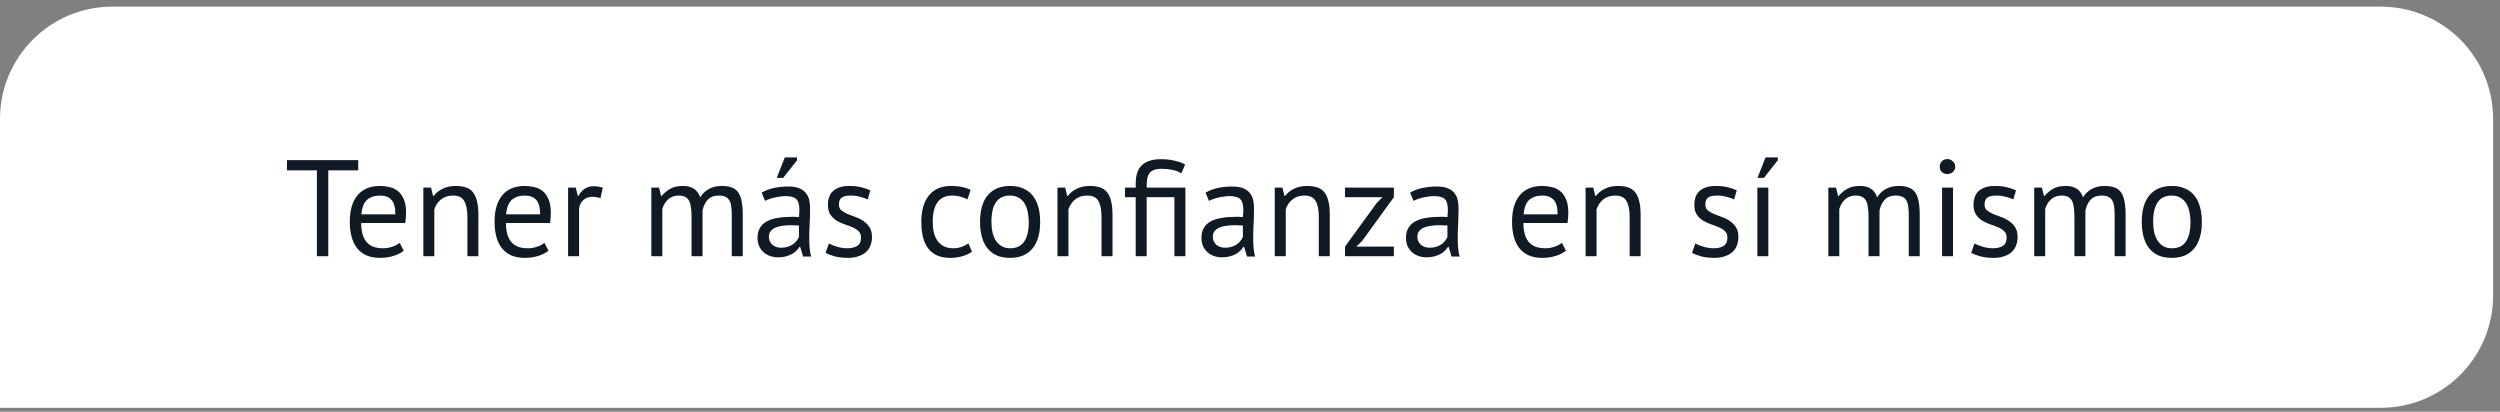 <?xml version="1.0" encoding="UTF-8"?> <svg xmlns="http://www.w3.org/2000/svg" width="255" height="42" viewBox="0 0 255 42" fill="none"><rect x="0" y="0" width="255" height="42" fill="#808080" stroke="none"/> <path d="M0 12.135C0 5.806 5.131 0.676 11.46 0.676H242.838C249.167 0.676 254.297 5.806 254.297 12.135V30.135C254.297 36.464 249.167 41.595 242.838 41.595H0V12.135Z" fill="white"></path> <path d="M36.537 17.371H33.485V26.135H32.323V17.371H29.271V16.335H36.537V17.371ZM41.181 25.575C40.901 25.799 40.547 25.977 40.117 26.107C39.697 26.238 39.249 26.303 38.773 26.303C38.241 26.303 37.779 26.219 37.387 26.051C36.995 25.874 36.673 25.627 36.421 25.309C36.169 24.983 35.983 24.595 35.861 24.147C35.74 23.699 35.679 23.195 35.679 22.635C35.679 21.441 35.945 20.531 36.477 19.905C37.009 19.28 37.77 18.967 38.759 18.967C39.077 18.967 39.394 19.005 39.711 19.079C40.029 19.145 40.313 19.275 40.565 19.471C40.817 19.667 41.023 19.947 41.181 20.311C41.34 20.666 41.419 21.137 41.419 21.725C41.419 22.033 41.391 22.374 41.335 22.747H36.841C36.841 23.158 36.883 23.522 36.967 23.839C37.051 24.157 37.182 24.427 37.359 24.651C37.537 24.866 37.765 25.034 38.045 25.155C38.335 25.267 38.685 25.323 39.095 25.323C39.413 25.323 39.73 25.267 40.047 25.155C40.365 25.043 40.603 24.913 40.761 24.763L41.181 25.575ZM38.773 19.947C38.223 19.947 37.779 20.092 37.443 20.381C37.117 20.671 36.921 21.165 36.855 21.865H40.327C40.327 21.156 40.192 20.661 39.921 20.381C39.651 20.092 39.268 19.947 38.773 19.947ZM47.675 26.135V22.145C47.675 21.417 47.567 20.871 47.353 20.507C47.147 20.134 46.765 19.947 46.205 19.947C45.71 19.947 45.299 20.083 44.973 20.353C44.655 20.615 44.431 20.946 44.301 21.347V26.135H43.181V19.135H43.965L44.175 19.989H44.231C44.455 19.691 44.753 19.448 45.127 19.261C45.509 19.065 45.962 18.967 46.485 18.967C46.867 18.967 47.203 19.014 47.493 19.107C47.782 19.191 48.02 19.345 48.207 19.569C48.403 19.793 48.547 20.097 48.641 20.479C48.743 20.853 48.795 21.329 48.795 21.907V26.135H47.675ZM55.947 25.575C55.667 25.799 55.312 25.977 54.883 26.107C54.463 26.238 54.015 26.303 53.539 26.303C53.007 26.303 52.545 26.219 52.153 26.051C51.761 25.874 51.439 25.627 51.187 25.309C50.935 24.983 50.748 24.595 50.627 24.147C50.506 23.699 50.445 23.195 50.445 22.635C50.445 21.441 50.711 20.531 51.243 19.905C51.775 19.28 52.536 18.967 53.525 18.967C53.842 18.967 54.16 19.005 54.477 19.079C54.794 19.145 55.079 19.275 55.331 19.471C55.583 19.667 55.788 19.947 55.947 20.311C56.106 20.666 56.185 21.137 56.185 21.725C56.185 22.033 56.157 22.374 56.101 22.747H51.607C51.607 23.158 51.649 23.522 51.733 23.839C51.817 24.157 51.948 24.427 52.125 24.651C52.302 24.866 52.531 25.034 52.811 25.155C53.1 25.267 53.45 25.323 53.861 25.323C54.178 25.323 54.496 25.267 54.813 25.155C55.13 25.043 55.368 24.913 55.527 24.763L55.947 25.575ZM53.539 19.947C52.988 19.947 52.545 20.092 52.209 20.381C51.882 20.671 51.686 21.165 51.621 21.865H55.093C55.093 21.156 54.958 20.661 54.687 20.381C54.416 20.092 54.034 19.947 53.539 19.947ZM61.25 20.213C60.97 20.12 60.704 20.073 60.452 20.073C60.051 20.073 59.734 20.185 59.5 20.409C59.267 20.624 59.122 20.899 59.066 21.235V26.135H57.946V19.135H58.73L58.94 19.989H58.996C59.174 19.672 59.384 19.429 59.626 19.261C59.878 19.084 60.196 18.995 60.578 18.995C60.849 18.995 61.152 19.042 61.488 19.135L61.25 20.213ZM70.539 26.135V22.173C70.539 21.8 70.52 21.478 70.483 21.207C70.455 20.927 70.394 20.694 70.301 20.507C70.207 20.321 70.072 20.181 69.895 20.087C69.727 19.994 69.503 19.947 69.223 19.947C68.793 19.947 68.434 20.078 68.145 20.339C67.865 20.601 67.669 20.927 67.557 21.319V26.135H66.437V19.135H67.221L67.431 19.989H67.487C67.739 19.691 68.028 19.448 68.355 19.261C68.691 19.065 69.125 18.967 69.657 18.967C70.105 18.967 70.469 19.056 70.749 19.233C71.038 19.401 71.262 19.7 71.421 20.129C71.635 19.765 71.929 19.481 72.303 19.275C72.685 19.07 73.115 18.967 73.591 18.967C73.983 18.967 74.314 19.014 74.585 19.107C74.855 19.191 75.079 19.345 75.257 19.569C75.434 19.793 75.56 20.097 75.635 20.479C75.719 20.862 75.761 21.347 75.761 21.935V26.135H74.641V21.921C74.641 21.585 74.622 21.296 74.585 21.053C74.557 20.801 74.491 20.596 74.389 20.437C74.295 20.269 74.16 20.148 73.983 20.073C73.815 19.989 73.591 19.947 73.311 19.947C72.844 19.947 72.48 20.078 72.219 20.339C71.957 20.601 71.771 20.974 71.659 21.459V26.135H70.539ZM77.686 19.653C78.041 19.439 78.451 19.28 78.918 19.177C79.394 19.075 79.889 19.023 80.402 19.023C80.887 19.023 81.275 19.089 81.564 19.219C81.863 19.35 82.087 19.523 82.236 19.737C82.395 19.943 82.497 20.171 82.544 20.423C82.6 20.675 82.628 20.927 82.628 21.179C82.628 21.739 82.614 22.285 82.586 22.817C82.558 23.349 82.544 23.853 82.544 24.329C82.544 24.675 82.558 25.001 82.586 25.309C82.614 25.617 82.665 25.902 82.74 26.163H81.914L81.62 25.183H81.55C81.466 25.314 81.359 25.445 81.228 25.575C81.107 25.697 80.957 25.809 80.78 25.911C80.603 26.005 80.397 26.084 80.164 26.149C79.931 26.215 79.665 26.247 79.366 26.247C79.067 26.247 78.787 26.201 78.526 26.107C78.274 26.014 78.055 25.883 77.868 25.715C77.681 25.538 77.532 25.328 77.42 25.085C77.317 24.843 77.266 24.567 77.266 24.259C77.266 23.849 77.35 23.508 77.518 23.237C77.686 22.957 77.919 22.738 78.218 22.579C78.526 22.411 78.89 22.295 79.31 22.229C79.739 22.155 80.211 22.117 80.724 22.117C80.855 22.117 80.981 22.117 81.102 22.117C81.233 22.117 81.363 22.127 81.494 22.145C81.522 21.865 81.536 21.613 81.536 21.389C81.536 20.876 81.433 20.517 81.228 20.311C81.023 20.106 80.649 20.003 80.108 20.003C79.949 20.003 79.777 20.017 79.59 20.045C79.413 20.064 79.226 20.097 79.03 20.143C78.843 20.181 78.661 20.232 78.484 20.297C78.316 20.353 78.167 20.419 78.036 20.493L77.686 19.653ZM79.674 25.267C79.935 25.267 80.169 25.235 80.374 25.169C80.579 25.095 80.757 25.006 80.906 24.903C81.055 24.791 81.177 24.67 81.27 24.539C81.373 24.409 81.447 24.283 81.494 24.161V22.999C81.363 22.99 81.228 22.985 81.088 22.985C80.957 22.976 80.827 22.971 80.696 22.971C80.407 22.971 80.122 22.99 79.842 23.027C79.571 23.055 79.329 23.116 79.114 23.209C78.909 23.293 78.741 23.415 78.61 23.573C78.489 23.723 78.428 23.914 78.428 24.147C78.428 24.474 78.545 24.745 78.778 24.959C79.011 25.165 79.31 25.267 79.674 25.267ZM80.052 16.055H81.298V16.349L79.884 18.141H79.226L80.052 16.055ZM87.823 24.231C87.823 23.951 87.739 23.732 87.571 23.573C87.403 23.415 87.193 23.284 86.941 23.181C86.699 23.069 86.428 22.967 86.129 22.873C85.84 22.771 85.569 22.645 85.317 22.495C85.075 22.337 84.869 22.136 84.701 21.893C84.533 21.651 84.449 21.324 84.449 20.913C84.449 20.241 84.641 19.751 85.023 19.443C85.406 19.126 85.938 18.967 86.619 18.967C87.123 18.967 87.543 19.014 87.879 19.107C88.225 19.191 88.523 19.294 88.775 19.415L88.509 20.339C88.295 20.237 88.033 20.148 87.725 20.073C87.427 19.989 87.105 19.947 86.759 19.947C86.349 19.947 86.045 20.017 85.849 20.157C85.663 20.297 85.569 20.54 85.569 20.885C85.569 21.128 85.653 21.319 85.821 21.459C85.989 21.59 86.195 21.711 86.437 21.823C86.689 21.926 86.96 22.029 87.249 22.131C87.548 22.234 87.819 22.369 88.061 22.537C88.313 22.705 88.523 22.92 88.691 23.181C88.859 23.433 88.943 23.769 88.943 24.189C88.943 24.488 88.892 24.768 88.789 25.029C88.696 25.291 88.547 25.515 88.341 25.701C88.136 25.888 87.879 26.033 87.571 26.135C87.273 26.247 86.918 26.303 86.507 26.303C85.975 26.303 85.523 26.252 85.149 26.149C84.776 26.047 84.463 25.925 84.211 25.785L84.547 24.833C84.762 24.955 85.042 25.067 85.387 25.169C85.733 25.272 86.083 25.323 86.437 25.323C86.839 25.323 87.17 25.244 87.431 25.085C87.693 24.927 87.823 24.642 87.823 24.231ZM99.142 25.673C98.862 25.879 98.531 26.033 98.148 26.135C97.766 26.247 97.364 26.303 96.944 26.303C96.403 26.303 95.946 26.219 95.572 26.051C95.199 25.874 94.891 25.627 94.648 25.309C94.415 24.983 94.242 24.595 94.13 24.147C94.028 23.69 93.976 23.186 93.976 22.635C93.976 21.45 94.238 20.545 94.76 19.919C95.283 19.285 96.034 18.967 97.014 18.967C97.462 18.967 97.84 19.005 98.148 19.079C98.466 19.145 98.75 19.243 99.002 19.373L98.68 20.339C98.466 20.218 98.228 20.125 97.966 20.059C97.705 19.985 97.425 19.947 97.126 19.947C95.801 19.947 95.138 20.843 95.138 22.635C95.138 22.99 95.171 23.331 95.236 23.657C95.311 23.975 95.428 24.259 95.586 24.511C95.754 24.754 95.969 24.95 96.23 25.099C96.501 25.249 96.832 25.323 97.224 25.323C97.56 25.323 97.859 25.272 98.12 25.169C98.391 25.067 98.61 24.95 98.778 24.819L99.142 25.673ZM99.965 22.635C99.965 21.45 100.226 20.545 100.749 19.919C101.281 19.285 102.041 18.967 103.031 18.967C103.553 18.967 104.006 19.056 104.389 19.233C104.781 19.401 105.103 19.649 105.355 19.975C105.607 20.293 105.793 20.68 105.915 21.137C106.036 21.585 106.097 22.085 106.097 22.635C106.097 23.821 105.831 24.731 105.299 25.365C104.776 25.991 104.02 26.303 103.031 26.303C102.508 26.303 102.051 26.219 101.659 26.051C101.276 25.874 100.959 25.627 100.707 25.309C100.455 24.983 100.268 24.595 100.147 24.147C100.025 23.69 99.965 23.186 99.965 22.635ZM101.127 22.635C101.127 22.99 101.159 23.331 101.225 23.657C101.299 23.984 101.411 24.269 101.561 24.511C101.71 24.754 101.906 24.95 102.149 25.099C102.391 25.249 102.685 25.323 103.031 25.323C104.3 25.333 104.935 24.437 104.935 22.635C104.935 22.271 104.897 21.926 104.823 21.599C104.757 21.273 104.65 20.988 104.501 20.745C104.351 20.503 104.155 20.311 103.913 20.171C103.67 20.022 103.376 19.947 103.031 19.947C101.761 19.938 101.127 20.834 101.127 22.635ZM112.356 26.135V22.145C112.356 21.417 112.249 20.871 112.034 20.507C111.829 20.134 111.446 19.947 110.886 19.947C110.392 19.947 109.981 20.083 109.654 20.353C109.337 20.615 109.113 20.946 108.982 21.347V26.135H107.862V19.135H108.646L108.856 19.989H108.912C109.136 19.691 109.435 19.448 109.808 19.261C110.191 19.065 110.644 18.967 111.166 18.967C111.549 18.967 111.885 19.014 112.174 19.107C112.464 19.191 112.702 19.345 112.888 19.569C113.084 19.793 113.229 20.097 113.322 20.479C113.425 20.853 113.476 21.329 113.476 21.907V26.135H112.356ZM120.909 19.135V26.135H119.789V20.115H116.961V26.135H115.841V20.115H114.749V19.135H115.841V18.743C115.841 17.866 116.055 17.231 116.485 16.839C116.923 16.438 117.563 16.237 118.403 16.237C118.953 16.237 119.443 16.293 119.873 16.405C120.302 16.508 120.638 16.634 120.881 16.783L120.503 17.679C120.251 17.521 119.952 17.404 119.607 17.329C119.261 17.255 118.893 17.217 118.501 17.217C118.155 17.217 117.88 17.259 117.675 17.343C117.479 17.418 117.325 17.539 117.213 17.707C117.11 17.866 117.04 18.067 117.003 18.309C116.975 18.552 116.961 18.827 116.961 19.135H120.909ZM122.967 19.653C123.322 19.439 123.733 19.28 124.199 19.177C124.675 19.075 125.17 19.023 125.683 19.023C126.169 19.023 126.556 19.089 126.845 19.219C127.144 19.35 127.368 19.523 127.517 19.737C127.676 19.943 127.779 20.171 127.825 20.423C127.881 20.675 127.909 20.927 127.909 21.179C127.909 21.739 127.895 22.285 127.867 22.817C127.839 23.349 127.825 23.853 127.825 24.329C127.825 24.675 127.839 25.001 127.867 25.309C127.895 25.617 127.947 25.902 128.021 26.163H127.195L126.901 25.183H126.831C126.747 25.314 126.64 25.445 126.509 25.575C126.388 25.697 126.239 25.809 126.061 25.911C125.884 26.005 125.679 26.084 125.445 26.149C125.212 26.215 124.946 26.247 124.647 26.247C124.349 26.247 124.069 26.201 123.807 26.107C123.555 26.014 123.336 25.883 123.149 25.715C122.963 25.538 122.813 25.328 122.701 25.085C122.599 24.843 122.547 24.567 122.547 24.259C122.547 23.849 122.631 23.508 122.799 23.237C122.967 22.957 123.201 22.738 123.499 22.579C123.807 22.411 124.171 22.295 124.591 22.229C125.021 22.155 125.492 22.117 126.005 22.117C126.136 22.117 126.262 22.117 126.383 22.117C126.514 22.117 126.645 22.127 126.775 22.145C126.803 21.865 126.817 21.613 126.817 21.389C126.817 20.876 126.715 20.517 126.509 20.311C126.304 20.106 125.931 20.003 125.389 20.003C125.231 20.003 125.058 20.017 124.871 20.045C124.694 20.064 124.507 20.097 124.311 20.143C124.125 20.181 123.943 20.232 123.765 20.297C123.597 20.353 123.448 20.419 123.317 20.493L122.967 19.653ZM124.955 25.267C125.217 25.267 125.45 25.235 125.655 25.169C125.861 25.095 126.038 25.006 126.187 24.903C126.337 24.791 126.458 24.67 126.551 24.539C126.654 24.409 126.729 24.283 126.775 24.161V22.999C126.645 22.99 126.509 22.985 126.369 22.985C126.239 22.976 126.108 22.971 125.977 22.971C125.688 22.971 125.403 22.99 125.123 23.027C124.853 23.055 124.61 23.116 124.395 23.209C124.19 23.293 124.022 23.415 123.891 23.573C123.77 23.723 123.709 23.914 123.709 24.147C123.709 24.474 123.826 24.745 124.059 24.959C124.293 25.165 124.591 25.267 124.955 25.267ZM134.519 26.135V22.145C134.519 21.417 134.411 20.871 134.197 20.507C133.991 20.134 133.609 19.947 133.049 19.947C132.554 19.947 132.143 20.083 131.817 20.353C131.499 20.615 131.275 20.946 131.145 21.347V26.135H130.025V19.135H130.809L131.019 19.989H131.075C131.299 19.691 131.597 19.448 131.971 19.261C132.353 19.065 132.806 18.967 133.329 18.967C133.711 18.967 134.047 19.014 134.337 19.107C134.626 19.191 134.864 19.345 135.051 19.569C135.247 19.793 135.391 20.097 135.485 20.479C135.587 20.853 135.639 21.329 135.639 21.907V26.135H134.519ZM137.191 25.155L140.425 20.703L141.013 20.115H137.191V19.135H142.175V20.115L138.913 24.609L138.339 25.155H142.175V26.135H137.191V25.155ZM143.83 19.653C144.185 19.439 144.596 19.28 145.062 19.177C145.538 19.075 146.033 19.023 146.546 19.023C147.032 19.023 147.419 19.089 147.708 19.219C148.007 19.35 148.231 19.523 148.38 19.737C148.539 19.943 148.642 20.171 148.688 20.423C148.744 20.675 148.772 20.927 148.772 21.179C148.772 21.739 148.758 22.285 148.73 22.817C148.702 23.349 148.688 23.853 148.688 24.329C148.688 24.675 148.702 25.001 148.73 25.309C148.758 25.617 148.81 25.902 148.884 26.163H148.058L147.764 25.183H147.694C147.61 25.314 147.503 25.445 147.372 25.575C147.251 25.697 147.102 25.809 146.924 25.911C146.747 26.005 146.542 26.084 146.308 26.149C146.075 26.215 145.809 26.247 145.51 26.247C145.212 26.247 144.932 26.201 144.67 26.107C144.418 26.014 144.199 25.883 144.012 25.715C143.826 25.538 143.676 25.328 143.564 25.085C143.462 24.843 143.41 24.567 143.41 24.259C143.41 23.849 143.494 23.508 143.662 23.237C143.83 22.957 144.064 22.738 144.362 22.579C144.67 22.411 145.034 22.295 145.454 22.229C145.884 22.155 146.355 22.117 146.868 22.117C146.999 22.117 147.125 22.117 147.246 22.117C147.377 22.117 147.508 22.127 147.638 22.145C147.666 21.865 147.68 21.613 147.68 21.389C147.68 20.876 147.578 20.517 147.372 20.311C147.167 20.106 146.794 20.003 146.252 20.003C146.094 20.003 145.921 20.017 145.734 20.045C145.557 20.064 145.37 20.097 145.174 20.143C144.988 20.181 144.806 20.232 144.628 20.297C144.46 20.353 144.311 20.419 144.18 20.493L143.83 19.653ZM145.818 25.267C146.08 25.267 146.313 25.235 146.518 25.169C146.724 25.095 146.901 25.006 147.05 24.903C147.2 24.791 147.321 24.67 147.414 24.539C147.517 24.409 147.592 24.283 147.638 24.161V22.999C147.508 22.99 147.372 22.985 147.232 22.985C147.102 22.976 146.971 22.971 146.84 22.971C146.551 22.971 146.266 22.99 145.986 23.027C145.716 23.055 145.473 23.116 145.258 23.209C145.053 23.293 144.885 23.415 144.754 23.573C144.633 23.723 144.572 23.914 144.572 24.147C144.572 24.474 144.689 24.745 144.922 24.959C145.156 25.165 145.454 25.267 145.818 25.267ZM159.73 25.575C159.45 25.799 159.096 25.977 158.666 26.107C158.246 26.238 157.798 26.303 157.322 26.303C156.79 26.303 156.328 26.219 155.936 26.051C155.544 25.874 155.222 25.627 154.97 25.309C154.718 24.983 154.532 24.595 154.41 24.147C154.289 23.699 154.228 23.195 154.228 22.635C154.228 21.441 154.494 20.531 155.026 19.905C155.558 19.28 156.319 18.967 157.308 18.967C157.626 18.967 157.943 19.005 158.26 19.079C158.578 19.145 158.862 19.275 159.114 19.471C159.366 19.667 159.572 19.947 159.73 20.311C159.889 20.666 159.968 21.137 159.968 21.725C159.968 22.033 159.94 22.374 159.884 22.747H155.39C155.39 23.158 155.432 23.522 155.516 23.839C155.6 24.157 155.731 24.427 155.908 24.651C156.086 24.866 156.314 25.034 156.594 25.155C156.884 25.267 157.234 25.323 157.644 25.323C157.962 25.323 158.279 25.267 158.596 25.155C158.914 25.043 159.152 24.913 159.31 24.763L159.73 25.575ZM157.322 19.947C156.772 19.947 156.328 20.092 155.992 20.381C155.666 20.671 155.47 21.165 155.404 21.865H158.876C158.876 21.156 158.741 20.661 158.47 20.381C158.2 20.092 157.817 19.947 157.322 19.947ZM166.224 26.135V22.145C166.224 21.417 166.116 20.871 165.902 20.507C165.696 20.134 165.314 19.947 164.754 19.947C164.259 19.947 163.848 20.083 163.522 20.353C163.204 20.615 162.98 20.946 162.85 21.347V26.135H161.73V19.135H162.514L162.724 19.989H162.78C163.004 19.691 163.302 19.448 163.676 19.261C164.058 19.065 164.511 18.967 165.034 18.967C165.416 18.967 165.752 19.014 166.042 19.107C166.331 19.191 166.569 19.345 166.756 19.569C166.952 19.793 167.096 20.097 167.19 20.479C167.292 20.853 167.344 21.329 167.344 21.907V26.135H166.224ZM176.198 24.231C176.198 23.951 176.114 23.732 175.946 23.573C175.778 23.415 175.568 23.284 175.316 23.181C175.074 23.069 174.803 22.967 174.504 22.873C174.215 22.771 173.944 22.645 173.692 22.495C173.45 22.337 173.244 22.136 173.076 21.893C172.908 21.651 172.824 21.324 172.824 20.913C172.824 20.241 173.016 19.751 173.398 19.443C173.781 19.126 174.313 18.967 174.994 18.967C175.498 18.967 175.918 19.014 176.254 19.107C176.6 19.191 176.898 19.294 177.15 19.415L176.884 20.339C176.67 20.237 176.408 20.148 176.1 20.073C175.802 19.989 175.48 19.947 175.134 19.947C174.724 19.947 174.42 20.017 174.224 20.157C174.038 20.297 173.944 20.54 173.944 20.885C173.944 21.128 174.028 21.319 174.196 21.459C174.364 21.59 174.57 21.711 174.812 21.823C175.064 21.926 175.335 22.029 175.624 22.131C175.923 22.234 176.194 22.369 176.436 22.537C176.688 22.705 176.898 22.92 177.066 23.181C177.234 23.433 177.318 23.769 177.318 24.189C177.318 24.488 177.267 24.768 177.164 25.029C177.071 25.291 176.922 25.515 176.716 25.701C176.511 25.888 176.254 26.033 175.946 26.135C175.648 26.247 175.293 26.303 174.882 26.303C174.35 26.303 173.898 26.252 173.524 26.149C173.151 26.047 172.838 25.925 172.586 25.785L172.922 24.833C173.137 24.955 173.417 25.067 173.762 25.169C174.108 25.272 174.458 25.323 174.812 25.323C175.214 25.323 175.545 25.244 175.806 25.085C176.068 24.927 176.198 24.642 176.198 24.231ZM179.249 19.135H180.369V26.135H179.249V19.135ZM180.089 16.055H181.335V16.349L179.921 18.141H179.263L180.089 16.055ZM190.591 26.135V22.173C190.591 21.8 190.573 21.478 190.535 21.207C190.507 20.927 190.447 20.694 190.353 20.507C190.26 20.321 190.125 20.181 189.947 20.087C189.779 19.994 189.555 19.947 189.275 19.947C188.846 19.947 188.487 20.078 188.197 20.339C187.917 20.601 187.721 20.927 187.609 21.319V26.135H186.489V19.135H187.273L187.483 19.989H187.539C187.791 19.691 188.081 19.448 188.407 19.261C188.743 19.065 189.177 18.967 189.709 18.967C190.157 18.967 190.521 19.056 190.801 19.233C191.091 19.401 191.315 19.7 191.473 20.129C191.688 19.765 191.982 19.481 192.355 19.275C192.738 19.07 193.167 18.967 193.643 18.967C194.035 18.967 194.367 19.014 194.637 19.107C194.908 19.191 195.132 19.345 195.309 19.569C195.487 19.793 195.613 20.097 195.687 20.479C195.771 20.862 195.813 21.347 195.813 21.935V26.135H194.693V21.921C194.693 21.585 194.675 21.296 194.637 21.053C194.609 20.801 194.544 20.596 194.441 20.437C194.348 20.269 194.213 20.148 194.035 20.073C193.867 19.989 193.643 19.947 193.363 19.947C192.897 19.947 192.533 20.078 192.271 20.339C192.01 20.601 191.823 20.974 191.711 21.459V26.135H190.591ZM198.089 19.135H199.209V26.135H198.089V19.135ZM197.851 17.007C197.851 16.793 197.921 16.611 198.061 16.461C198.21 16.303 198.397 16.223 198.621 16.223C198.845 16.223 199.036 16.303 199.195 16.461C199.353 16.611 199.433 16.793 199.433 17.007C199.433 17.222 199.353 17.399 199.195 17.539C199.036 17.679 198.845 17.749 198.621 17.749C198.397 17.749 198.21 17.679 198.061 17.539C197.921 17.399 197.851 17.222 197.851 17.007ZM204.677 24.231C204.677 23.951 204.593 23.732 204.425 23.573C204.257 23.415 204.047 23.284 203.795 23.181C203.552 23.069 203.281 22.967 202.983 22.873C202.693 22.771 202.423 22.645 202.171 22.495C201.928 22.337 201.723 22.136 201.555 21.893C201.387 21.651 201.303 21.324 201.303 20.913C201.303 20.241 201.494 19.751 201.877 19.443C202.259 19.126 202.791 18.967 203.473 18.967C203.977 18.967 204.397 19.014 204.733 19.107C205.078 19.191 205.377 19.294 205.629 19.415L205.363 20.339C205.148 20.237 204.887 20.148 204.579 20.073C204.28 19.989 203.958 19.947 203.613 19.947C203.202 19.947 202.899 20.017 202.703 20.157C202.516 20.297 202.423 20.54 202.423 20.885C202.423 21.128 202.507 21.319 202.675 21.459C202.843 21.59 203.048 21.711 203.291 21.823C203.543 21.926 203.813 22.029 204.103 22.131C204.401 22.234 204.672 22.369 204.915 22.537C205.167 22.705 205.377 22.92 205.545 23.181C205.713 23.433 205.797 23.769 205.797 24.189C205.797 24.488 205.745 24.768 205.643 25.029C205.549 25.291 205.4 25.515 205.195 25.701C204.989 25.888 204.733 26.033 204.425 26.135C204.126 26.247 203.771 26.303 203.361 26.303C202.829 26.303 202.376 26.252 202.003 26.149C201.629 26.047 201.317 25.925 201.065 25.785L201.401 24.833C201.615 24.955 201.895 25.067 202.241 25.169C202.586 25.272 202.936 25.323 203.291 25.323C203.692 25.323 204.023 25.244 204.285 25.085C204.546 24.927 204.677 24.642 204.677 24.231ZM211.591 26.135V22.173C211.591 21.8 211.573 21.478 211.535 21.207C211.507 20.927 211.447 20.694 211.353 20.507C211.26 20.321 211.125 20.181 210.947 20.087C210.779 19.994 210.555 19.947 210.275 19.947C209.846 19.947 209.487 20.078 209.197 20.339C208.917 20.601 208.721 20.927 208.609 21.319V26.135H207.489V19.135H208.273L208.483 19.989H208.539C208.791 19.691 209.081 19.448 209.407 19.261C209.743 19.065 210.177 18.967 210.709 18.967C211.157 18.967 211.521 19.056 211.801 19.233C212.091 19.401 212.315 19.7 212.473 20.129C212.688 19.765 212.982 19.481 213.355 19.275C213.738 19.07 214.167 18.967 214.643 18.967C215.035 18.967 215.367 19.014 215.637 19.107C215.908 19.191 216.132 19.345 216.309 19.569C216.487 19.793 216.613 20.097 216.687 20.479C216.771 20.862 216.813 21.347 216.813 21.935V26.135H215.693V21.921C215.693 21.585 215.675 21.296 215.637 21.053C215.609 20.801 215.544 20.596 215.441 20.437C215.348 20.269 215.213 20.148 215.035 20.073C214.867 19.989 214.643 19.947 214.363 19.947C213.897 19.947 213.533 20.078 213.271 20.339C213.01 20.601 212.823 20.974 212.711 21.459V26.135H211.591ZM218.459 22.635C218.459 21.45 218.72 20.545 219.243 19.919C219.775 19.285 220.535 18.967 221.525 18.967C222.047 18.967 222.5 19.056 222.883 19.233C223.275 19.401 223.597 19.649 223.849 19.975C224.101 20.293 224.287 20.68 224.409 21.137C224.53 21.585 224.591 22.085 224.591 22.635C224.591 23.821 224.325 24.731 223.793 25.365C223.27 25.991 222.514 26.303 221.525 26.303C221.002 26.303 220.545 26.219 220.153 26.051C219.77 25.874 219.453 25.627 219.201 25.309C218.949 24.983 218.762 24.595 218.641 24.147C218.519 23.69 218.459 23.186 218.459 22.635ZM219.621 22.635C219.621 22.99 219.653 23.331 219.719 23.657C219.793 23.984 219.905 24.269 220.055 24.511C220.204 24.754 220.4 24.95 220.643 25.099C220.885 25.249 221.179 25.323 221.525 25.323C222.794 25.333 223.429 24.437 223.429 22.635C223.429 22.271 223.391 21.926 223.317 21.599C223.251 21.273 223.144 20.988 222.995 20.745C222.845 20.503 222.649 20.311 222.407 20.171C222.164 20.022 221.87 19.947 221.525 19.947C220.255 19.938 219.621 20.834 219.621 22.635Z" fill="#101A25"></path> </svg> 
